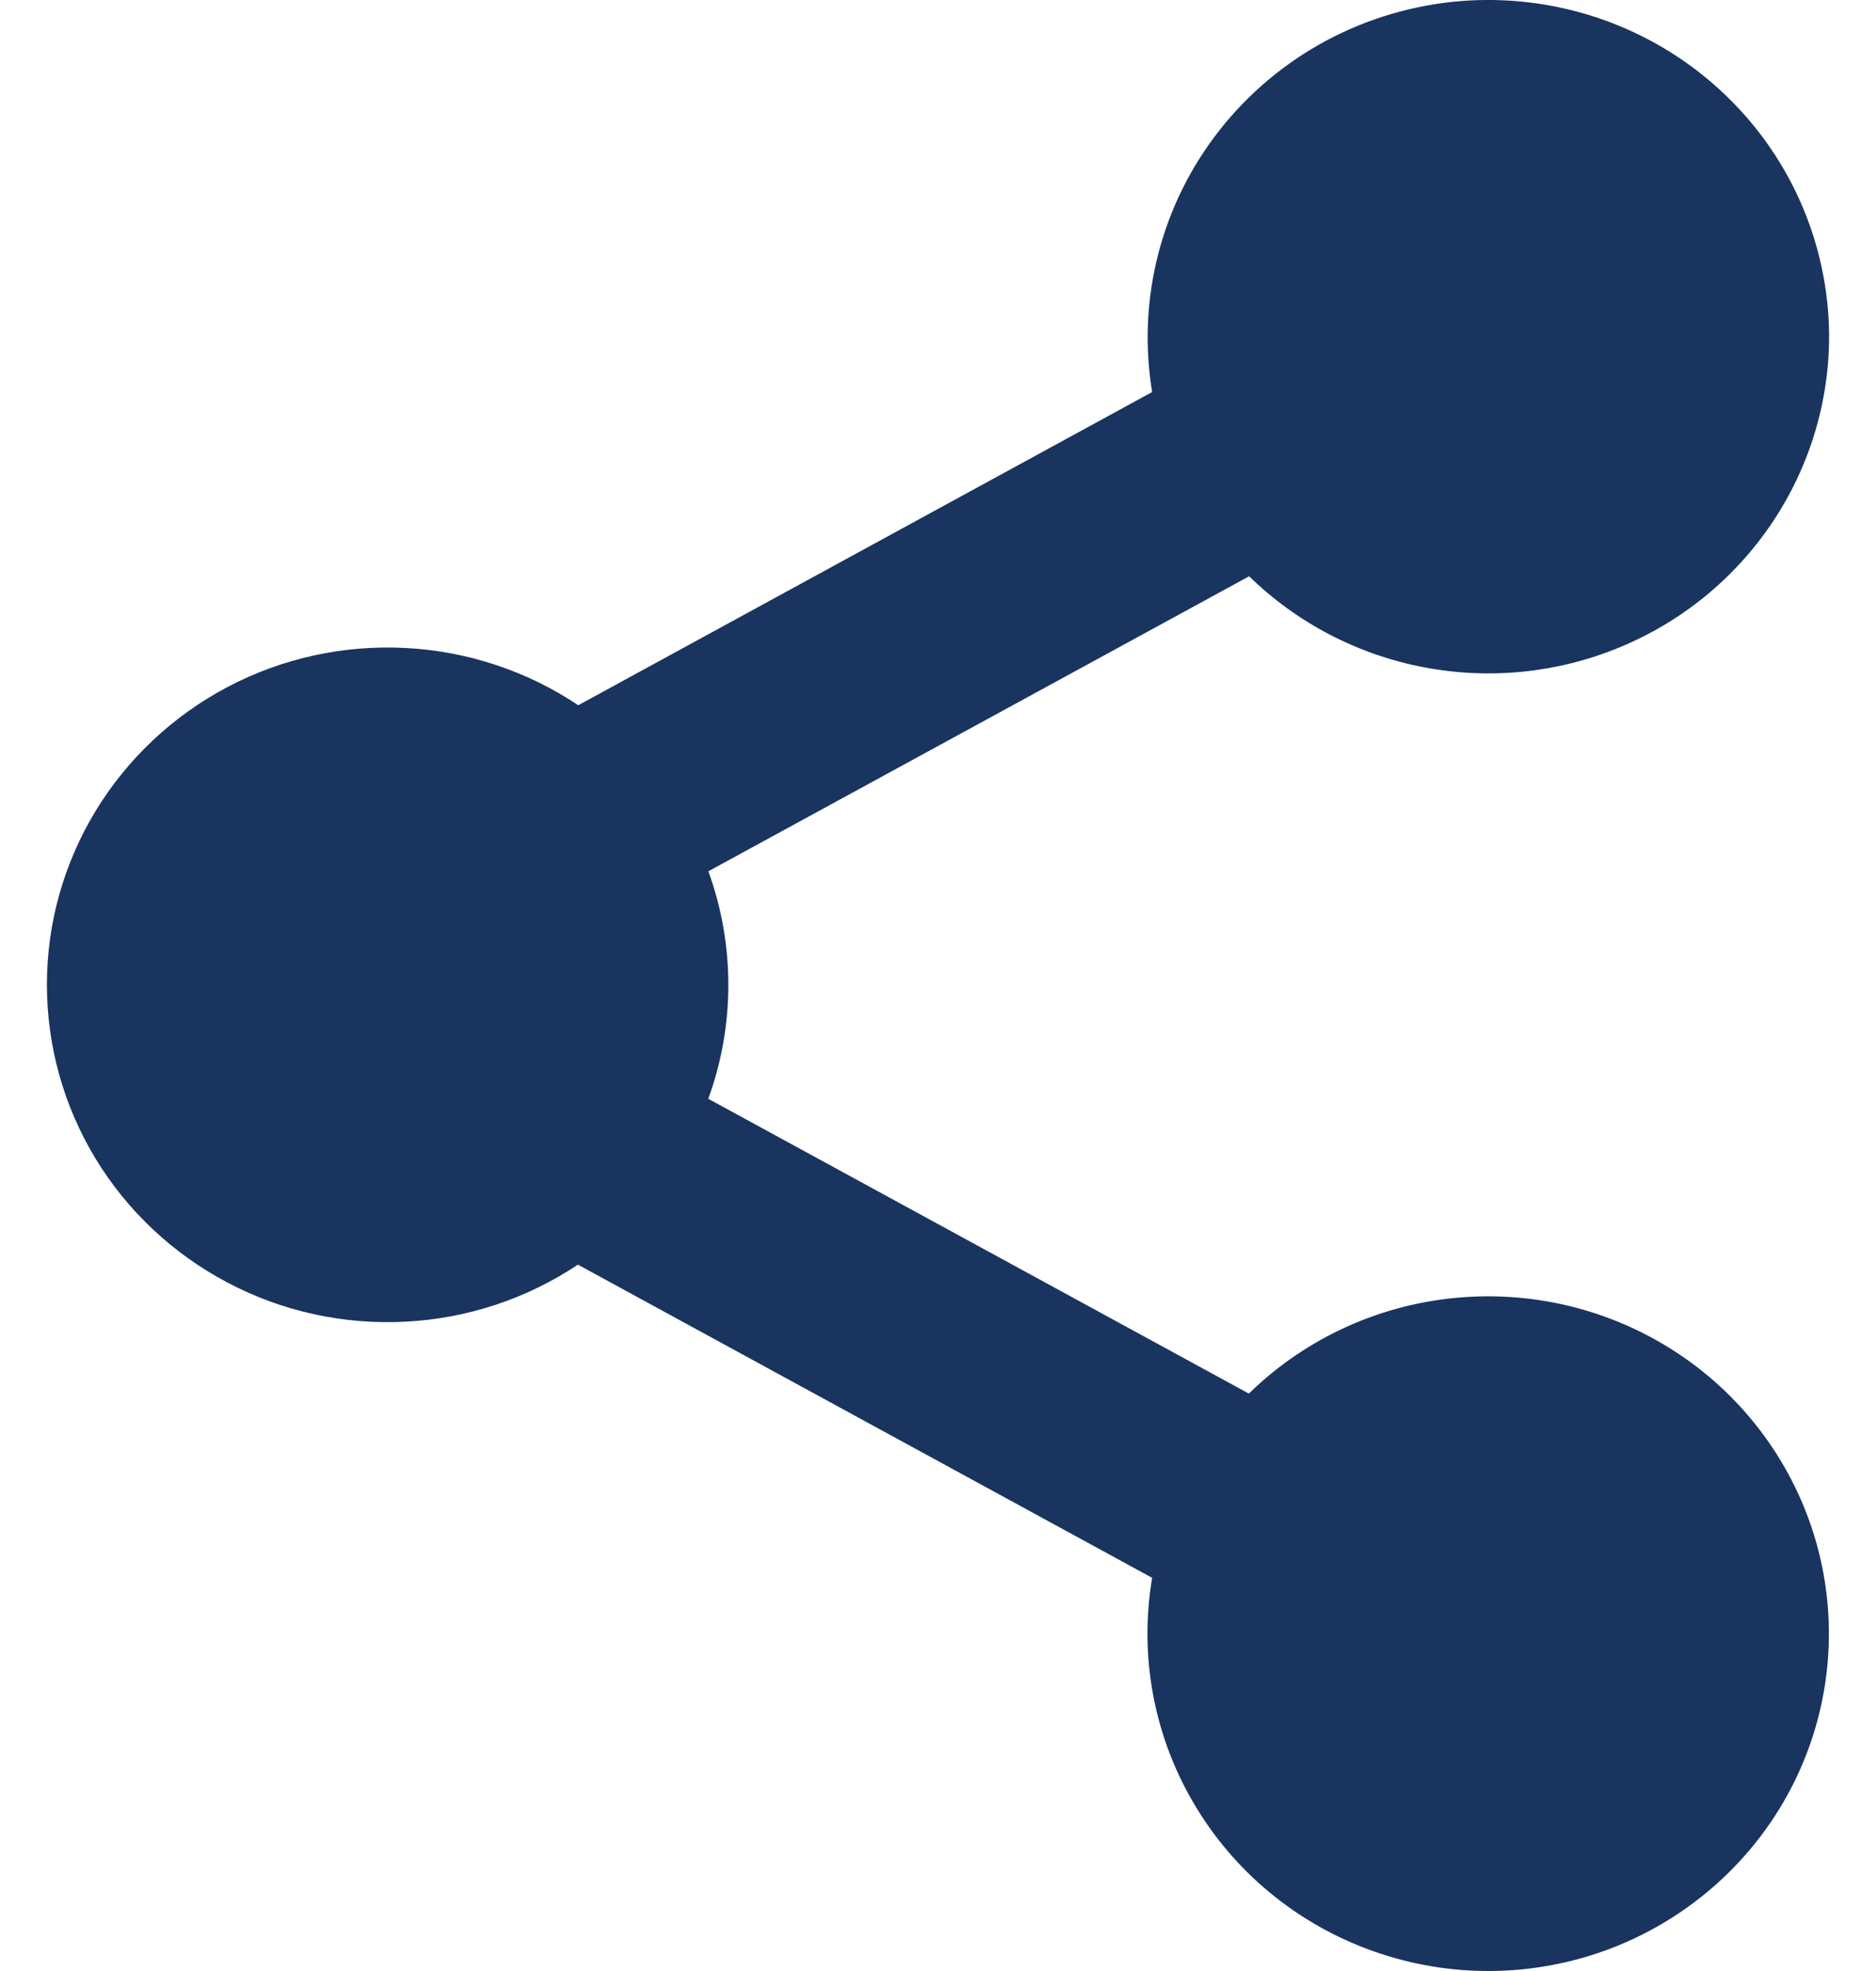 <?xml version="1.0" encoding="UTF-8"?> <svg xmlns="http://www.w3.org/2000/svg" width="20" height="21" viewBox="0 0 20 21" fill="none"><path fill-rule="evenodd" clip-rule="evenodd" d="M19.5 3.581C19.5 4.289 19.288 4.982 18.891 5.572C18.494 6.162 17.93 6.623 17.269 6.896C16.609 7.17 15.881 7.244 15.178 7.109C14.475 6.975 13.827 6.637 13.317 6.14L7.552 9.283C7.836 10.067 7.836 10.924 7.551 11.707L13.314 14.848C13.93 14.246 14.742 13.882 15.605 13.821C16.468 13.759 17.325 14.005 18.022 14.513C18.718 15.021 19.208 15.759 19.404 16.593C19.599 17.427 19.488 18.303 19.089 19.063C18.69 19.822 18.03 20.416 17.228 20.738C16.426 21.059 15.534 21.086 14.714 20.814C13.893 20.543 13.197 19.991 12.752 19.256C12.306 18.523 12.14 17.655 12.283 16.811L6.161 13.474C5.614 13.839 4.978 14.049 4.32 14.082C3.661 14.116 3.006 13.972 2.425 13.665C1.843 13.358 1.356 12.901 1.017 12.342C0.678 11.782 0.5 11.142 0.5 10.49C0.5 9.838 0.68 9.198 1.02 8.639C1.36 8.081 1.847 7.624 2.429 7.318C3.011 7.012 3.667 6.869 4.325 6.904C4.983 6.938 5.619 7.149 6.165 7.514L12.283 4.177C12.202 3.687 12.224 3.186 12.348 2.706C12.472 2.225 12.695 1.775 13.004 1.384C13.312 0.993 13.699 0.669 14.139 0.433C14.58 0.197 15.066 0.054 15.566 0.012C16.065 -0.029 16.568 0.033 17.042 0.193C17.517 0.354 17.952 0.609 18.322 0.945C18.692 1.28 18.987 1.687 19.19 2.141C19.392 2.594 19.498 3.085 19.5 3.581Z" fill="#19345F"></path></svg> 